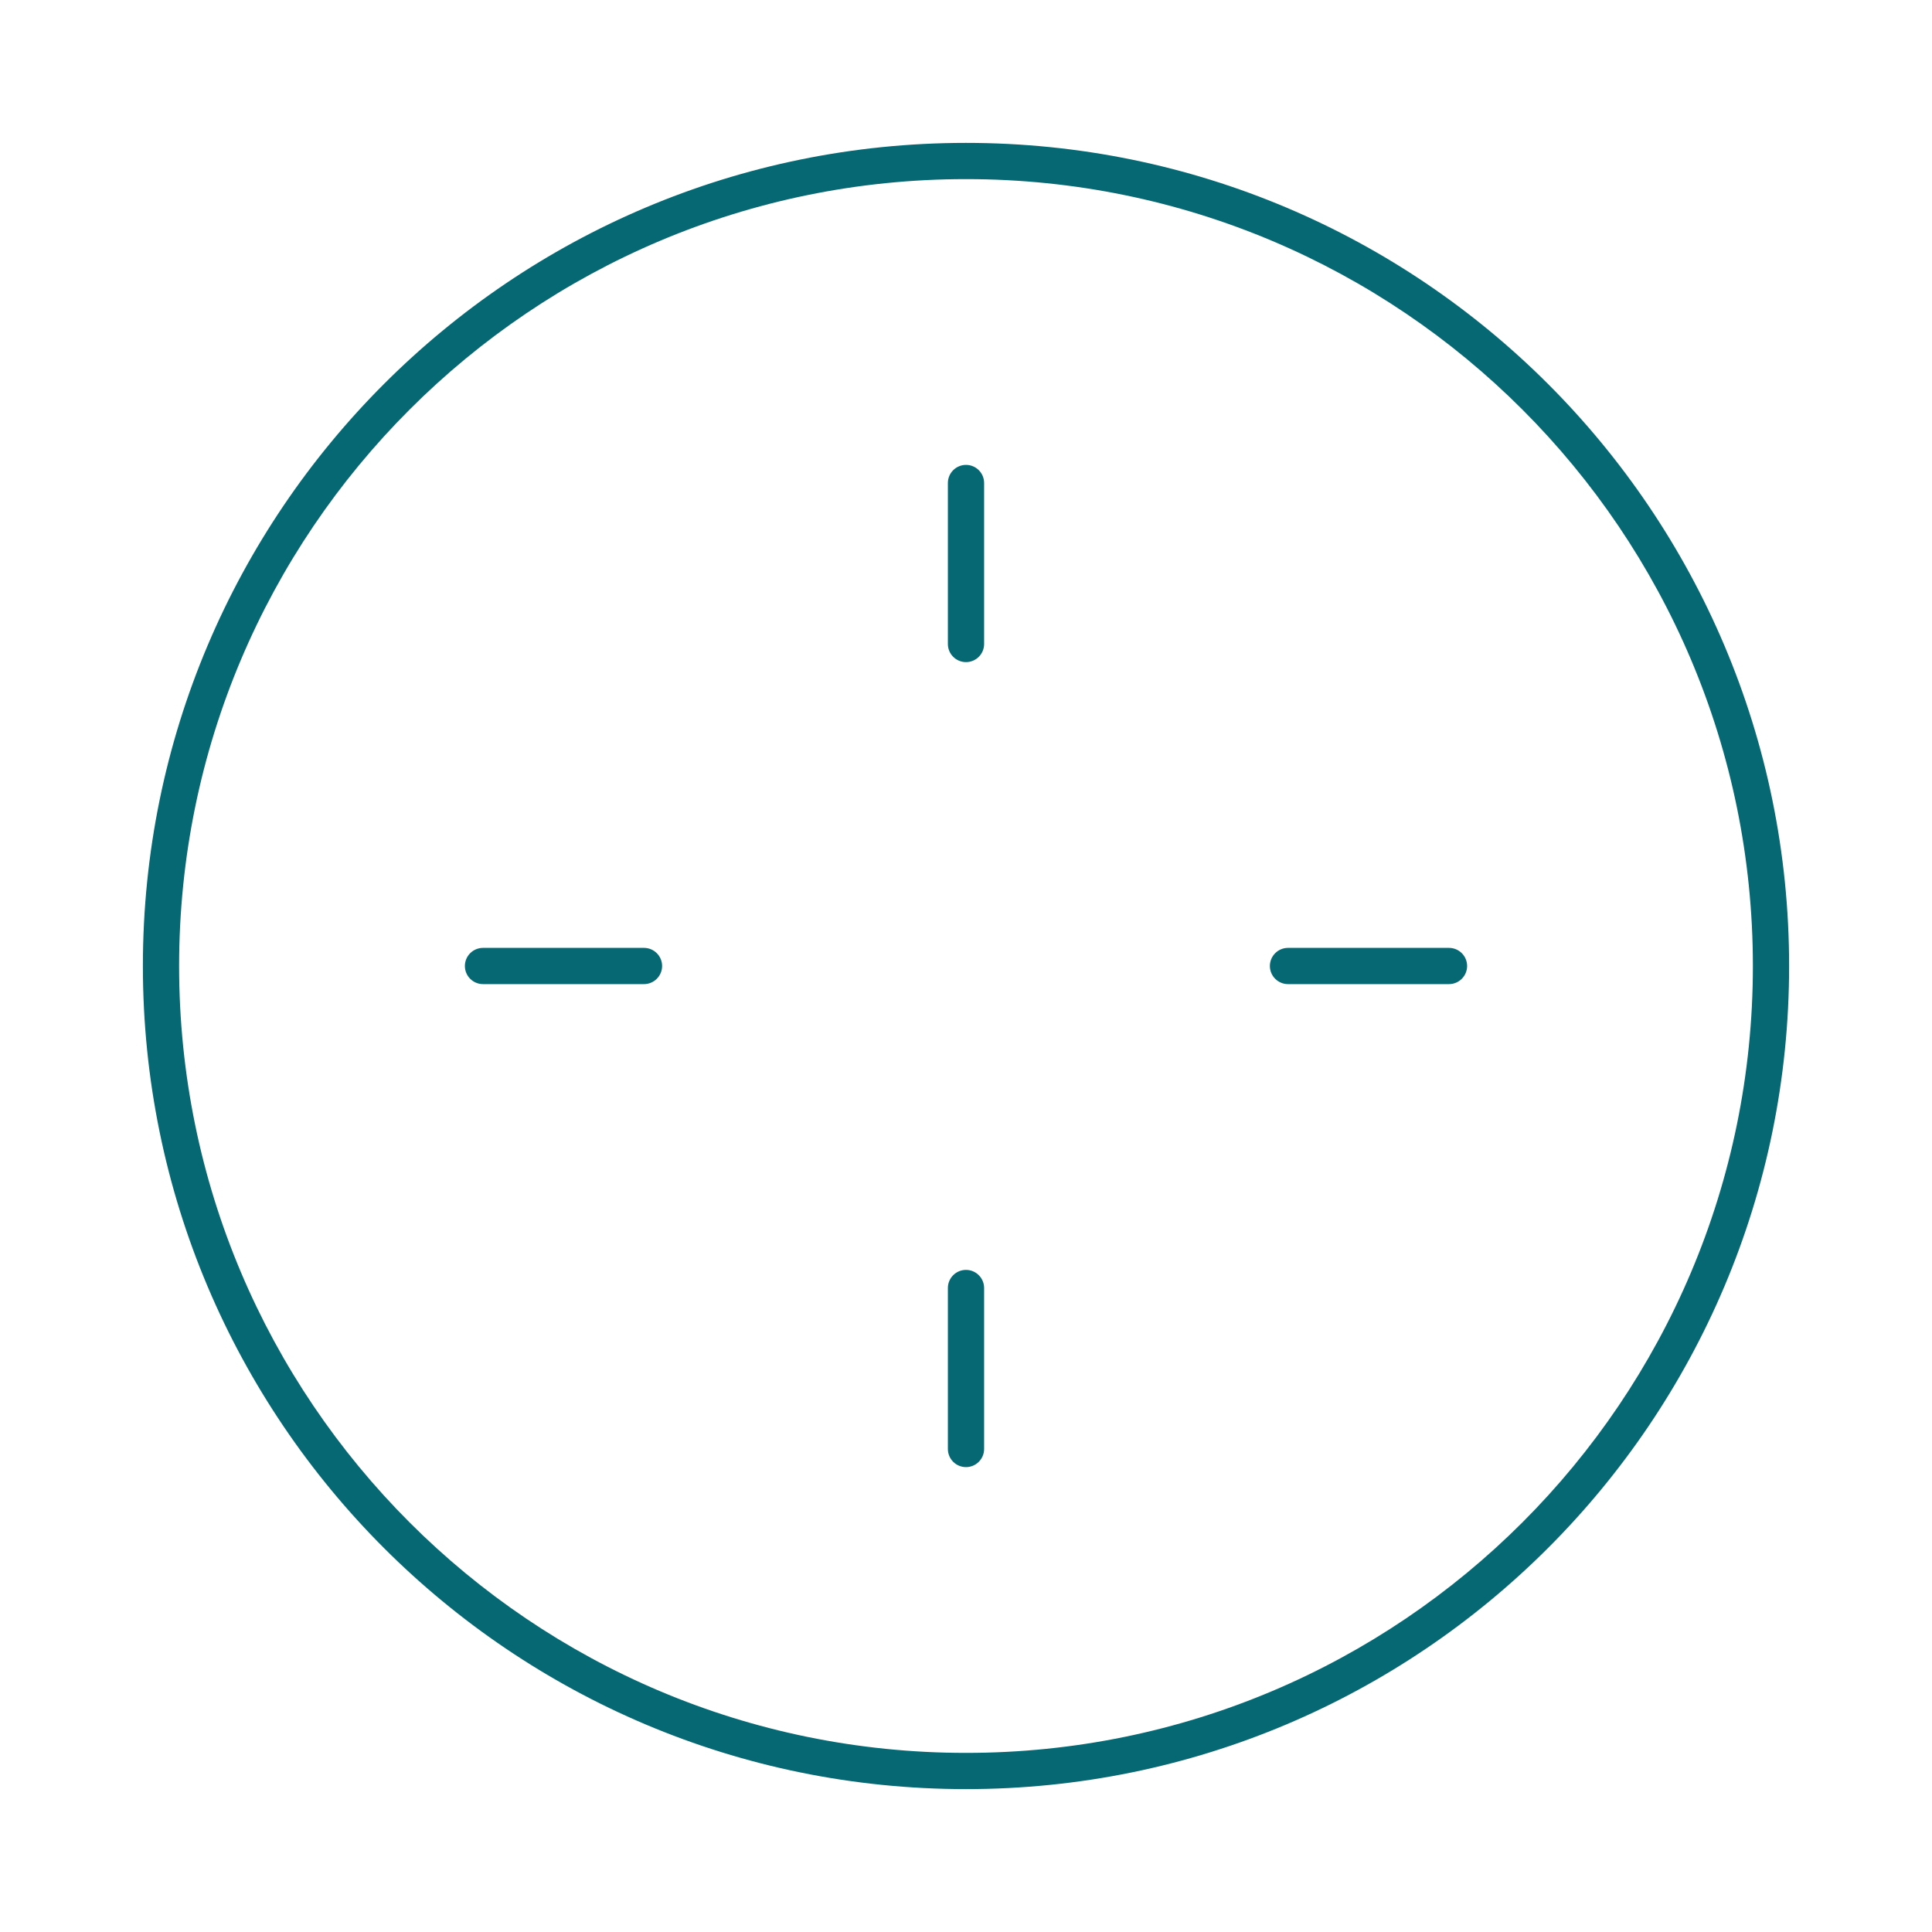 <svg width="48" height="48" viewBox="0 0 48 48" fill="none" xmlns="http://www.w3.org/2000/svg">
<path d="M43.55 24C43.55 13.203 34.797 4.45 24 4.45C13.203 4.45 4.45 13.203 4.45 24C4.45 34.797 13.202 43.55 24 43.55C34.797 43.55 43.55 34.797 43.55 24ZM23.55 36V32C23.55 31.752 23.751 31.55 24 31.55C24.248 31.55 24.45 31.752 24.45 32V36C24.45 36.248 24.248 36.45 24 36.45C23.751 36.45 23.55 36.248 23.55 36ZM16 23.55C16.248 23.55 16.45 23.751 16.45 24C16.45 24.248 16.248 24.45 16 24.45H12C11.751 24.45 11.55 24.248 11.55 24C11.55 23.752 11.752 23.55 12 23.55H16ZM36 23.55C36.248 23.55 36.45 23.751 36.45 24C36.45 24.248 36.248 24.45 36 24.45H32C31.752 24.45 31.55 24.248 31.55 24C31.55 23.751 31.752 23.55 32 23.55H36ZM23.55 16V12C23.55 11.752 23.752 11.55 24 11.55C24.248 11.55 24.45 11.751 24.45 12V16C24.45 16.249 24.248 16.45 24 16.45C23.751 16.45 23.55 16.248 23.55 16ZM44.45 24C44.45 35.294 35.294 44.45 24 44.45C12.705 44.45 3.55 35.294 3.55 24C3.55 12.706 12.706 3.55 24 3.55C35.294 3.55 44.45 12.705 44.45 24Z" fill="#056873"/>
</svg>
